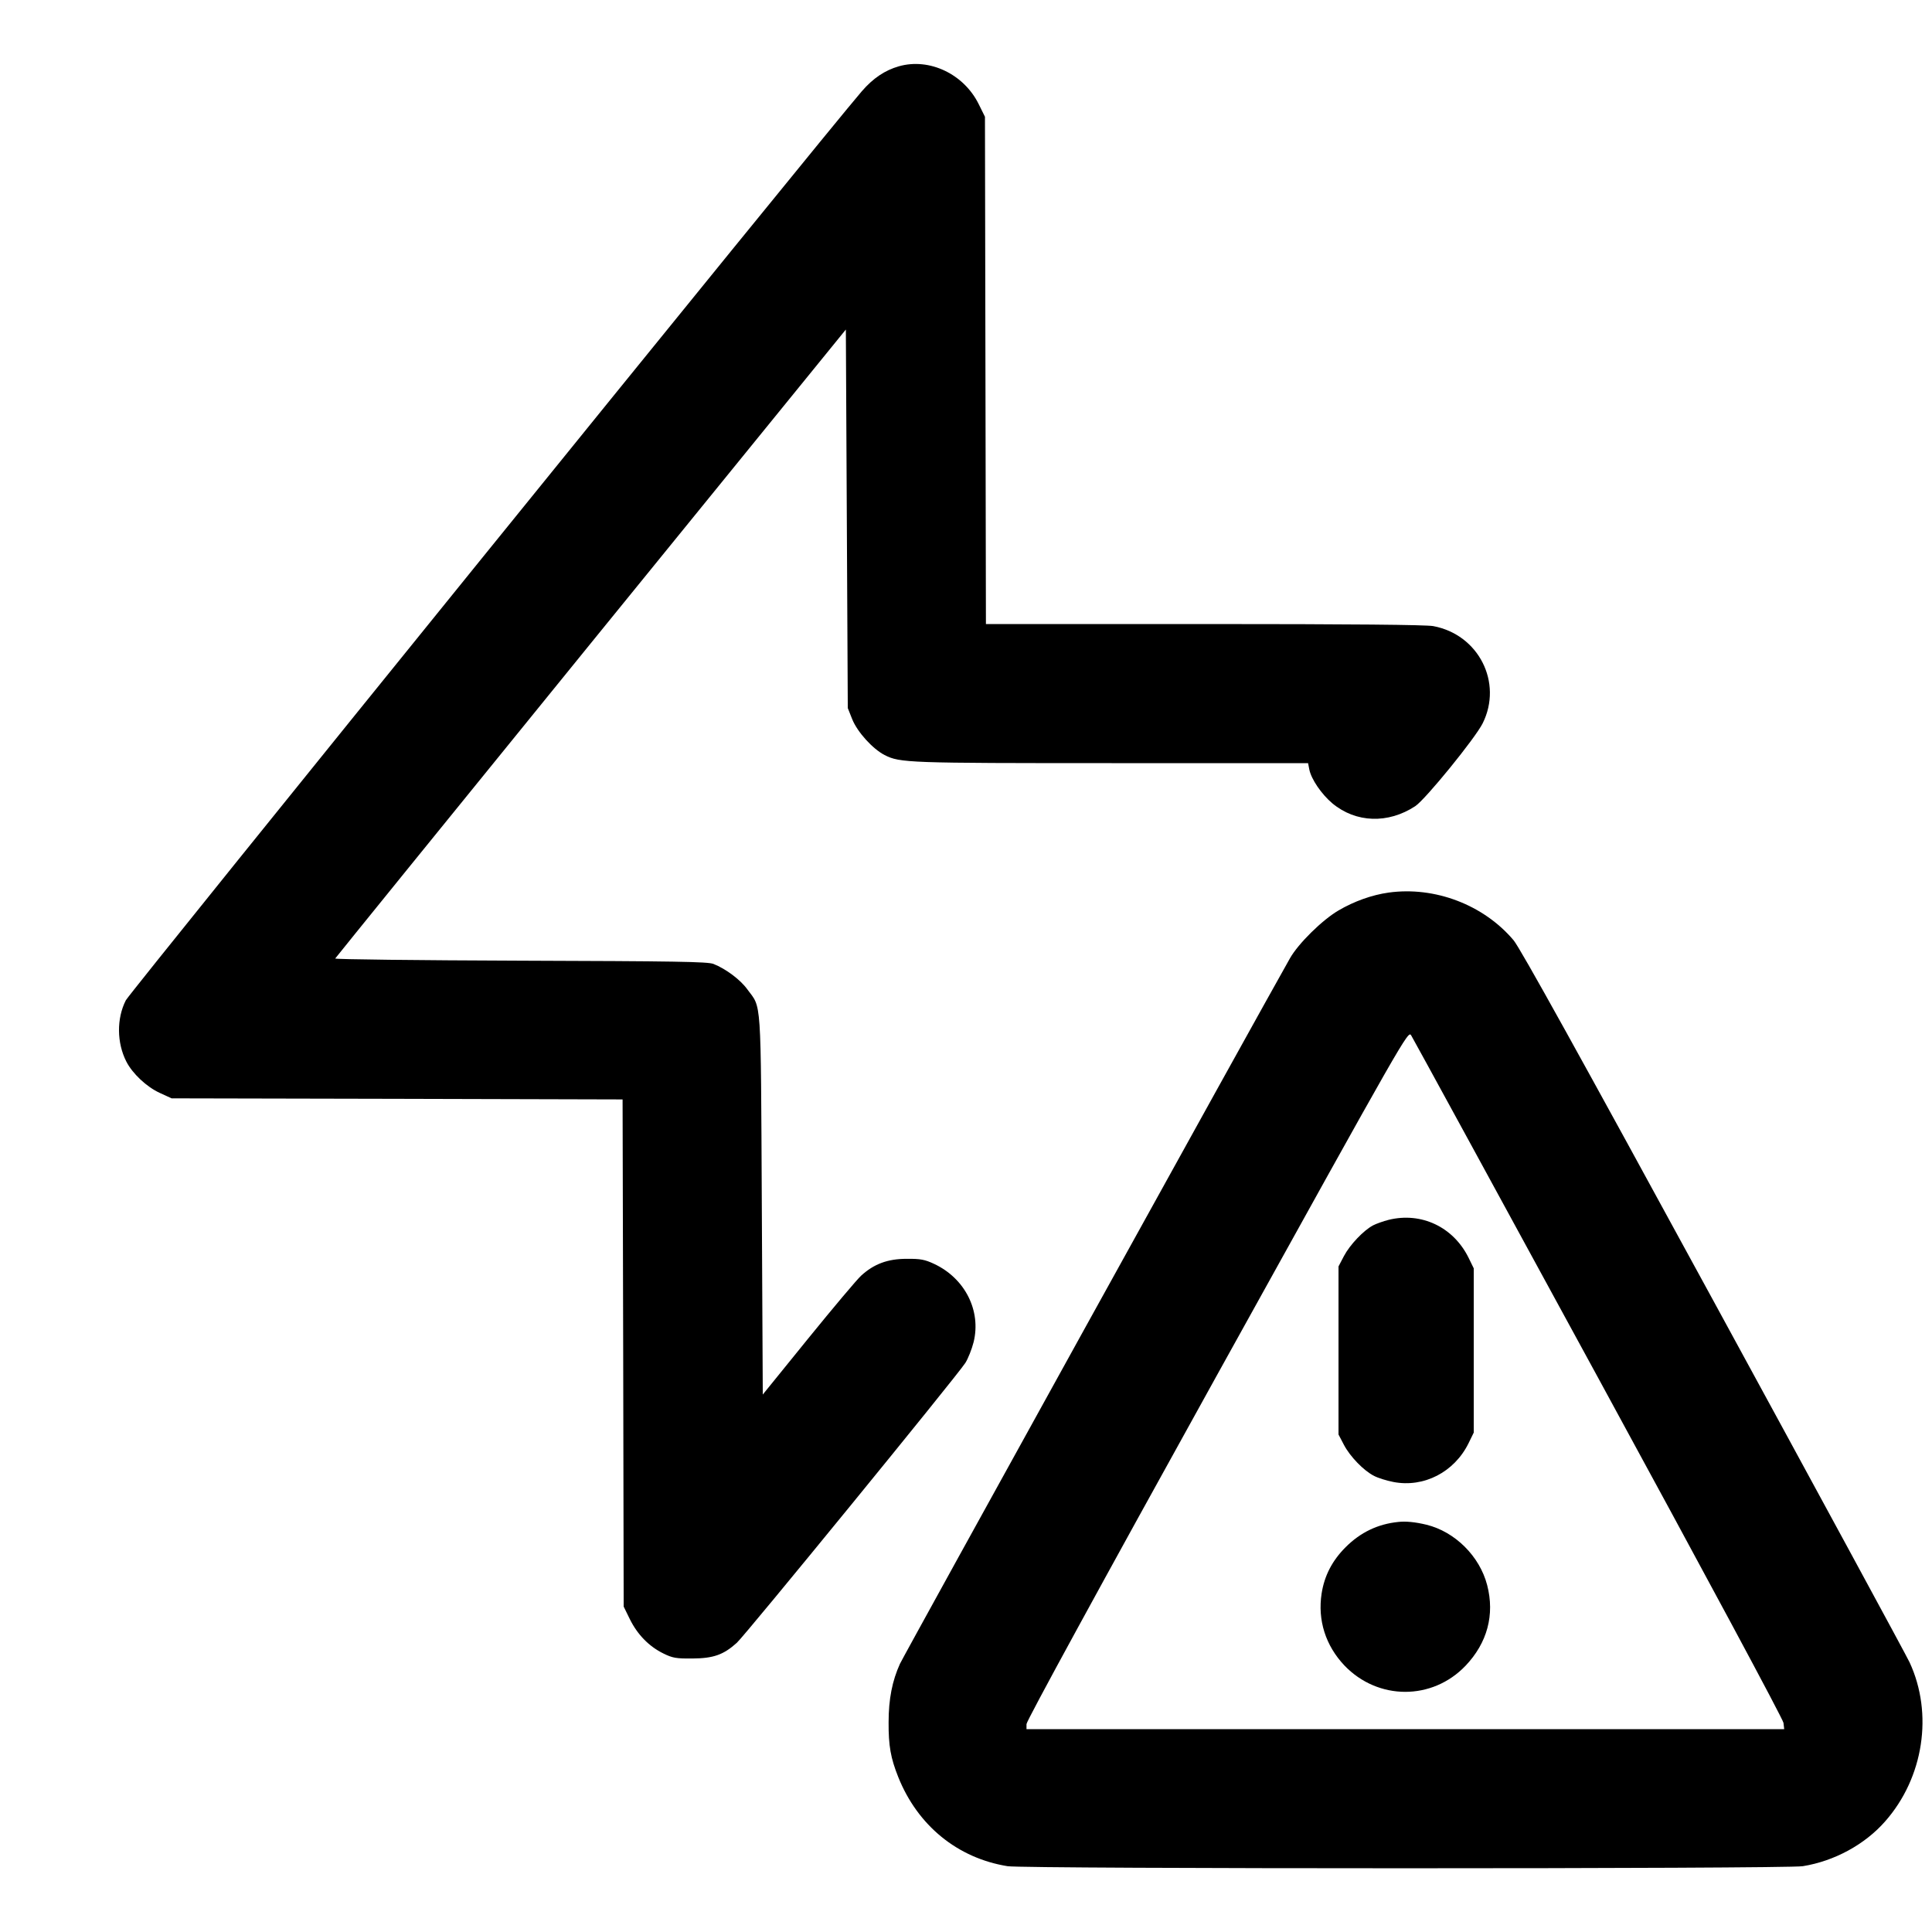 <svg width="16" height="16" viewBox="0 0 16 16" fill="none" xmlns="http://www.w3.org/2000/svg">
<path fill-rule="evenodd" clip-rule="evenodd" d="M7.444 0.549C7.329 0.582 7.231 0.647 7.137 0.756C6.826 1.115 1.077 8.216 1.042 8.284C0.965 8.435 0.967 8.636 1.046 8.791C1.097 8.891 1.214 9.001 1.323 9.051L1.421 9.096L3.289 9.1L5.156 9.105L5.161 11.205L5.165 13.305L5.216 13.409C5.279 13.537 5.375 13.635 5.493 13.693C5.57 13.731 5.599 13.736 5.733 13.735C5.909 13.734 5.992 13.704 6.102 13.605C6.171 13.543 7.917 11.405 7.994 11.288C8.017 11.252 8.048 11.174 8.063 11.115C8.127 10.855 7.992 10.587 7.736 10.467C7.659 10.431 7.623 10.424 7.509 10.425C7.352 10.425 7.238 10.467 7.131 10.565C7.097 10.596 6.9 10.83 6.693 11.085L6.317 11.549L6.309 9.979C6.3 8.229 6.308 8.355 6.188 8.192C6.131 8.113 6.01 8.023 5.909 7.983C5.863 7.964 5.583 7.96 4.312 7.956C3.464 7.953 2.773 7.945 2.776 7.938C2.779 7.932 3.731 6.757 4.893 5.327L7.005 2.729L7.013 4.296L7.021 5.864L7.058 5.957C7.101 6.063 7.227 6.202 7.326 6.253C7.454 6.318 7.517 6.32 9.206 6.32H10.833L10.843 6.372C10.859 6.453 10.944 6.577 11.034 6.653C11.229 6.815 11.496 6.824 11.721 6.676C11.806 6.619 12.217 6.114 12.279 5.99C12.447 5.652 12.245 5.255 11.869 5.185C11.805 5.174 11.204 5.168 9.97 5.168H8.165L8.161 3.068L8.157 0.967L8.105 0.862C7.982 0.613 7.697 0.477 7.444 0.549ZM11.5 7.392C11.363 7.411 11.214 7.464 11.085 7.54C10.951 7.618 10.752 7.814 10.683 7.936C10.437 8.369 7.483 13.713 7.453 13.779C7.389 13.92 7.359 14.071 7.359 14.264C7.358 14.458 7.376 14.559 7.439 14.717C7.6 15.119 7.93 15.388 8.344 15.455C8.483 15.478 14.79 15.478 14.93 15.455C15.191 15.413 15.443 15.276 15.611 15.085C15.931 14.723 16.012 14.192 15.814 13.766C15.789 13.712 15.058 12.365 14.19 10.773C13.076 8.729 12.589 7.851 12.535 7.787C12.287 7.493 11.882 7.339 11.5 7.392ZM10.081 11.384C9.102 13.151 8.501 14.252 8.501 14.278V14.32H11.639H14.776L14.77 14.268C14.767 14.238 14.12 13.035 13.238 11.416C12.399 9.876 11.701 8.597 11.687 8.575C11.661 8.533 11.654 8.546 10.081 11.384ZM11.501 10.102C11.457 10.113 11.398 10.134 11.371 10.148C11.292 10.19 11.179 10.309 11.13 10.402L11.085 10.488V11.184V11.88L11.13 11.966C11.181 12.063 11.294 12.18 11.38 12.223C11.412 12.24 11.483 12.262 11.539 12.273C11.791 12.322 12.044 12.192 12.162 11.952L12.205 11.864V11.184V10.504L12.162 10.416C12.036 10.161 11.771 10.036 11.501 10.102ZM11.581 12.604C11.41 12.621 11.266 12.691 11.144 12.813C11.032 12.925 10.968 13.05 10.945 13.197C10.911 13.418 10.978 13.628 11.134 13.793C11.412 14.083 11.861 14.084 12.137 13.795C12.317 13.606 12.38 13.373 12.316 13.127C12.254 12.888 12.05 12.685 11.813 12.627C11.722 12.605 11.642 12.597 11.581 12.604Z" fill="currentColor"/>
</svg>
